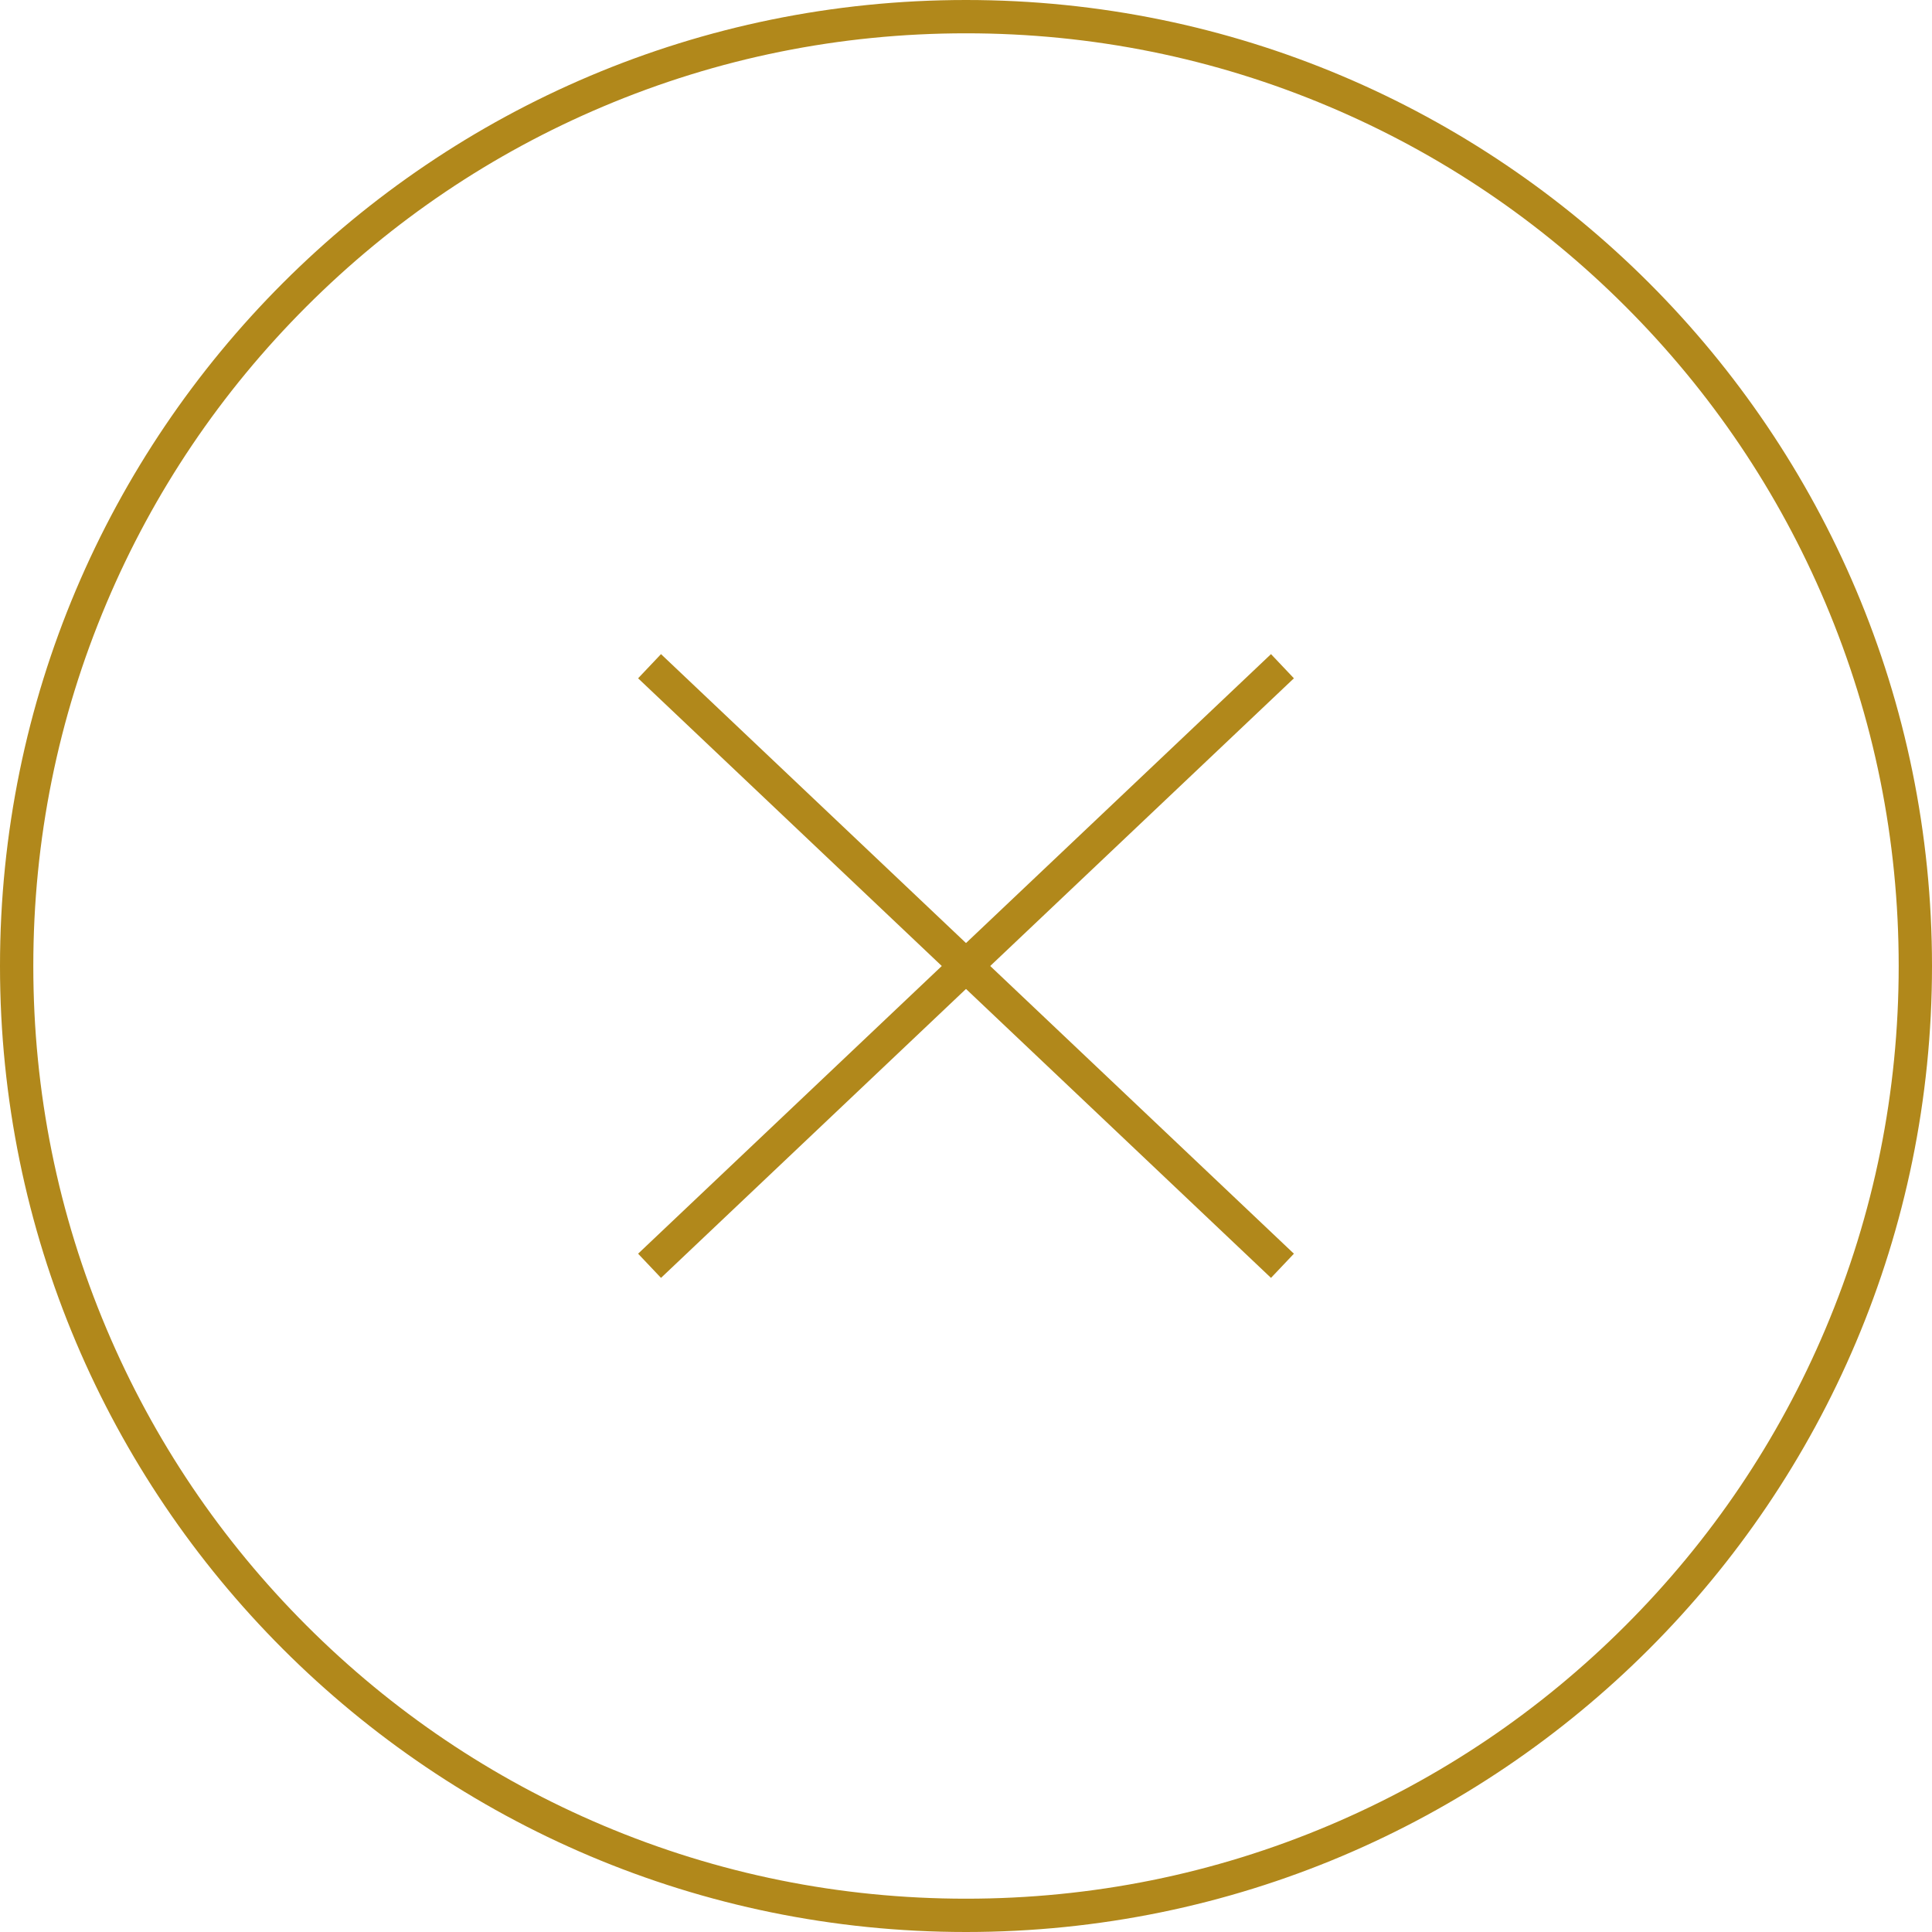 <svg xmlns="http://www.w3.org/2000/svg" width="58" height="58" viewBox="0 0 58 58">
  <g id="グループ_21670" data-name="グループ 21670" transform="translate(-1352 -60)">
    <g id="パス_99" data-name="パス 99" transform="translate(1352 60)" fill="none">
      <path d="M29,0A29,29,0,1,1,0,29,29,29,0,0,1,29,0Z" stroke="none"/>
      <path d="M 29 1 C 25.22 1 21.553 1.74 18.101 3.2 C 14.767 4.61 11.773 6.629 9.201 9.201 C 6.629 11.773 4.61 14.767 3.2 18.101 C 1.74 21.553 1 25.22 1 29 C 1 32.78 1.74 36.447 3.2 39.899 C 4.61 43.233 6.629 46.227 9.201 48.799 C 11.773 51.371 14.767 53.39 18.101 54.8 C 21.553 56.26 25.22 57 29 57 C 32.78 57 36.447 56.26 39.899 54.8 C 43.233 53.39 46.227 51.371 48.799 48.799 C 51.371 46.227 53.39 43.233 54.8 39.899 C 56.26 36.447 57 32.78 57 29 C 57 25.22 56.26 21.553 54.8 18.101 C 53.39 14.767 51.371 11.773 48.799 9.201 C 46.227 6.629 43.233 4.61 39.899 3.2 C 36.447 1.74 32.78 1 29 1 M 29 0 C 45.016 0 58 12.984 58 29 C 58 45.016 45.016 58 29 58 C 12.984 58 0 45.016 0 29 C 0 12.984 12.984 0 29 0 Z" stroke="none" fill="#b1881b"/>
    </g>
    <g id="グループ_21403" data-name="グループ 21403" transform="translate(-222 60.5)">
      <line id="線_2" data-name="線 2" y1="18" x2="19" transform="translate(1593.5 19.5)" fill="none" stroke="#b1881b" stroke-width="1"/>
      <line id="線_4498" data-name="線 4498" x1="19" y1="18" transform="translate(1593.5 19.5)" fill="none" stroke="#b1881b" stroke-width="1"/>
    </g>
  </g>
</svg>
